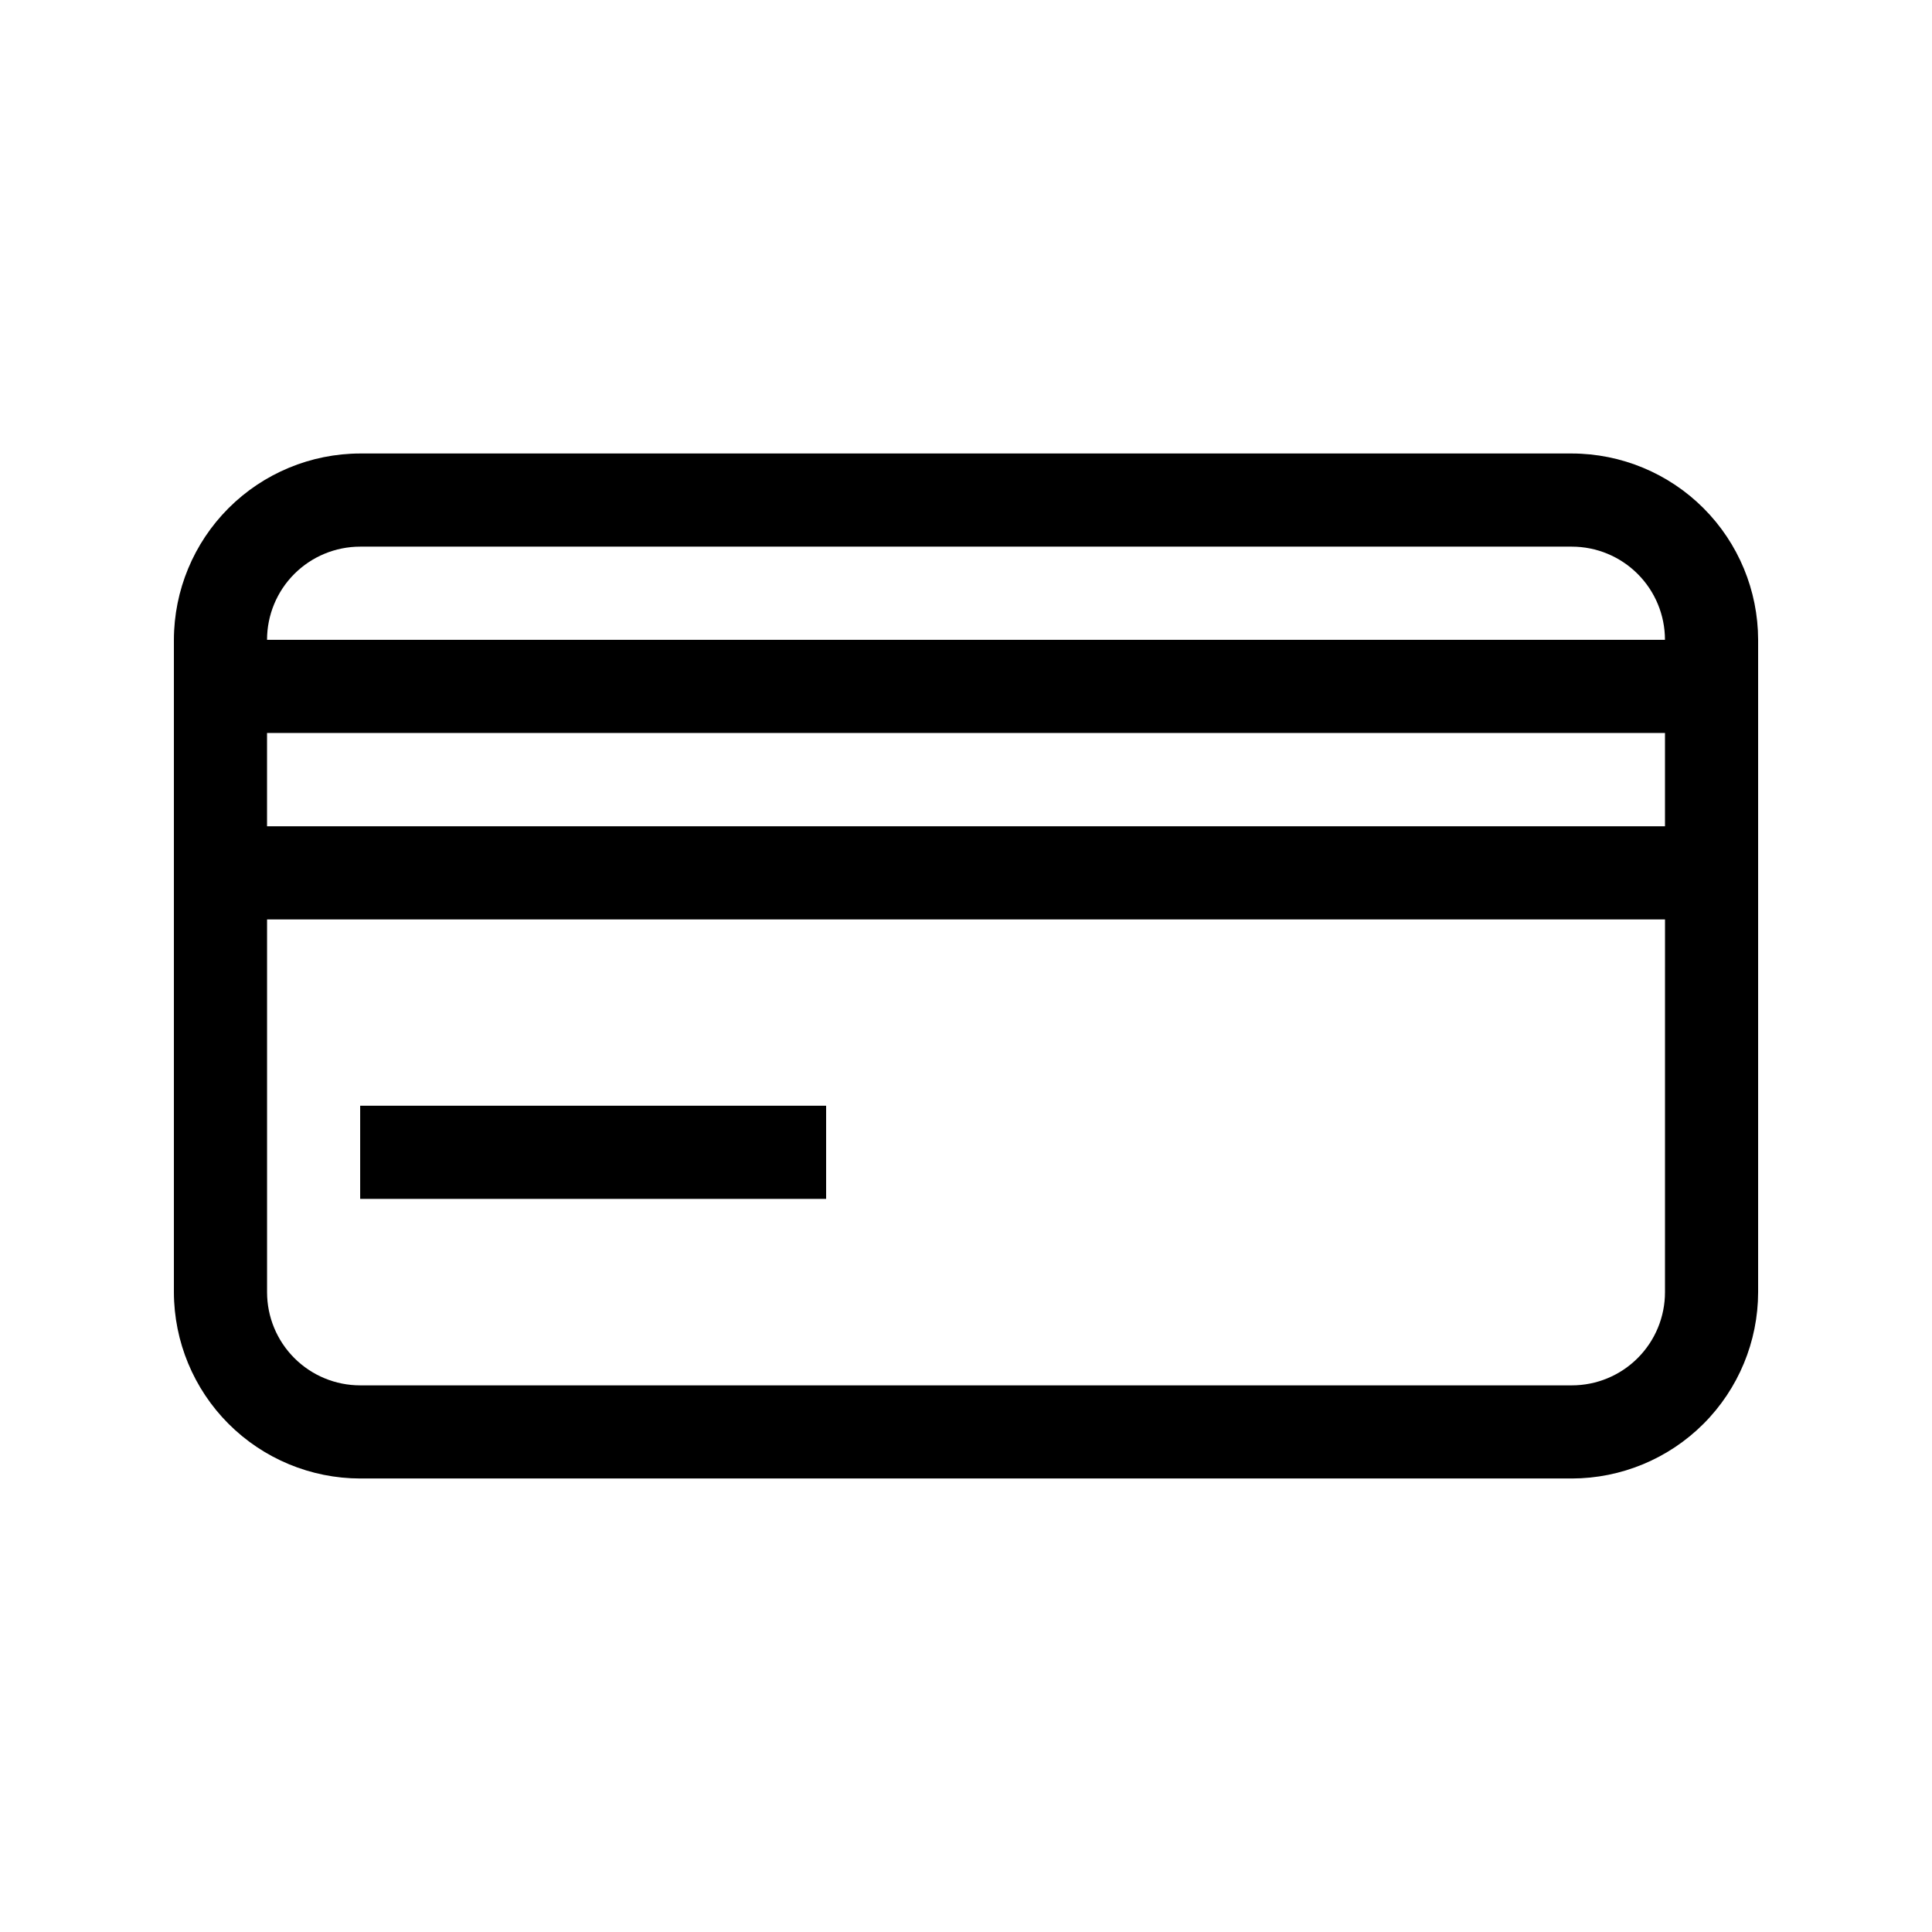 <?xml version="1.0" encoding="UTF-8"?>
<!-- Uploaded to: ICON Repo, www.svgrepo.com, Generator: ICON Repo Mixer Tools -->
<svg fill="#000000" width="800px" height="800px" version="1.1" viewBox="144 144 512 512" xmlns="http://www.w3.org/2000/svg">
 <g>
  <path d="m560.55 264.18h-321.09c-13.09 0.023-25.637 5.231-34.891 14.484-9.254 9.258-14.461 21.801-14.484 34.891v172.89c0.023 13.086 5.231 25.633 14.484 34.887 9.254 9.254 21.801 14.465 34.891 14.484h321.09c13.086-0.02 25.633-5.231 34.887-14.484 9.254-9.254 14.465-21.801 14.484-34.887v-172.89c-0.02-13.09-5.231-25.633-14.484-34.891-9.254-9.254-21.801-14.461-34.887-14.484zm24.688 222.27c0 6.547-2.602 12.824-7.234 17.453-4.629 4.633-10.906 7.231-17.453 7.231h-321.09c-6.551 0-12.828-2.598-17.457-7.231-4.629-4.629-7.231-10.906-7.231-17.453v-98.789h370.47zm0-123.48h-370.47v-24.73h370.47zm-370.47-49.414c0-6.547 2.602-12.828 7.231-17.457s10.906-7.231 17.457-7.231h321.09c6.547 0 12.824 2.602 17.453 7.231 4.633 4.629 7.234 10.91 7.234 17.457z"/>
  <path d="m239.45 437.03h123.48v24.688h-123.48z"/>
 </g>
</svg>